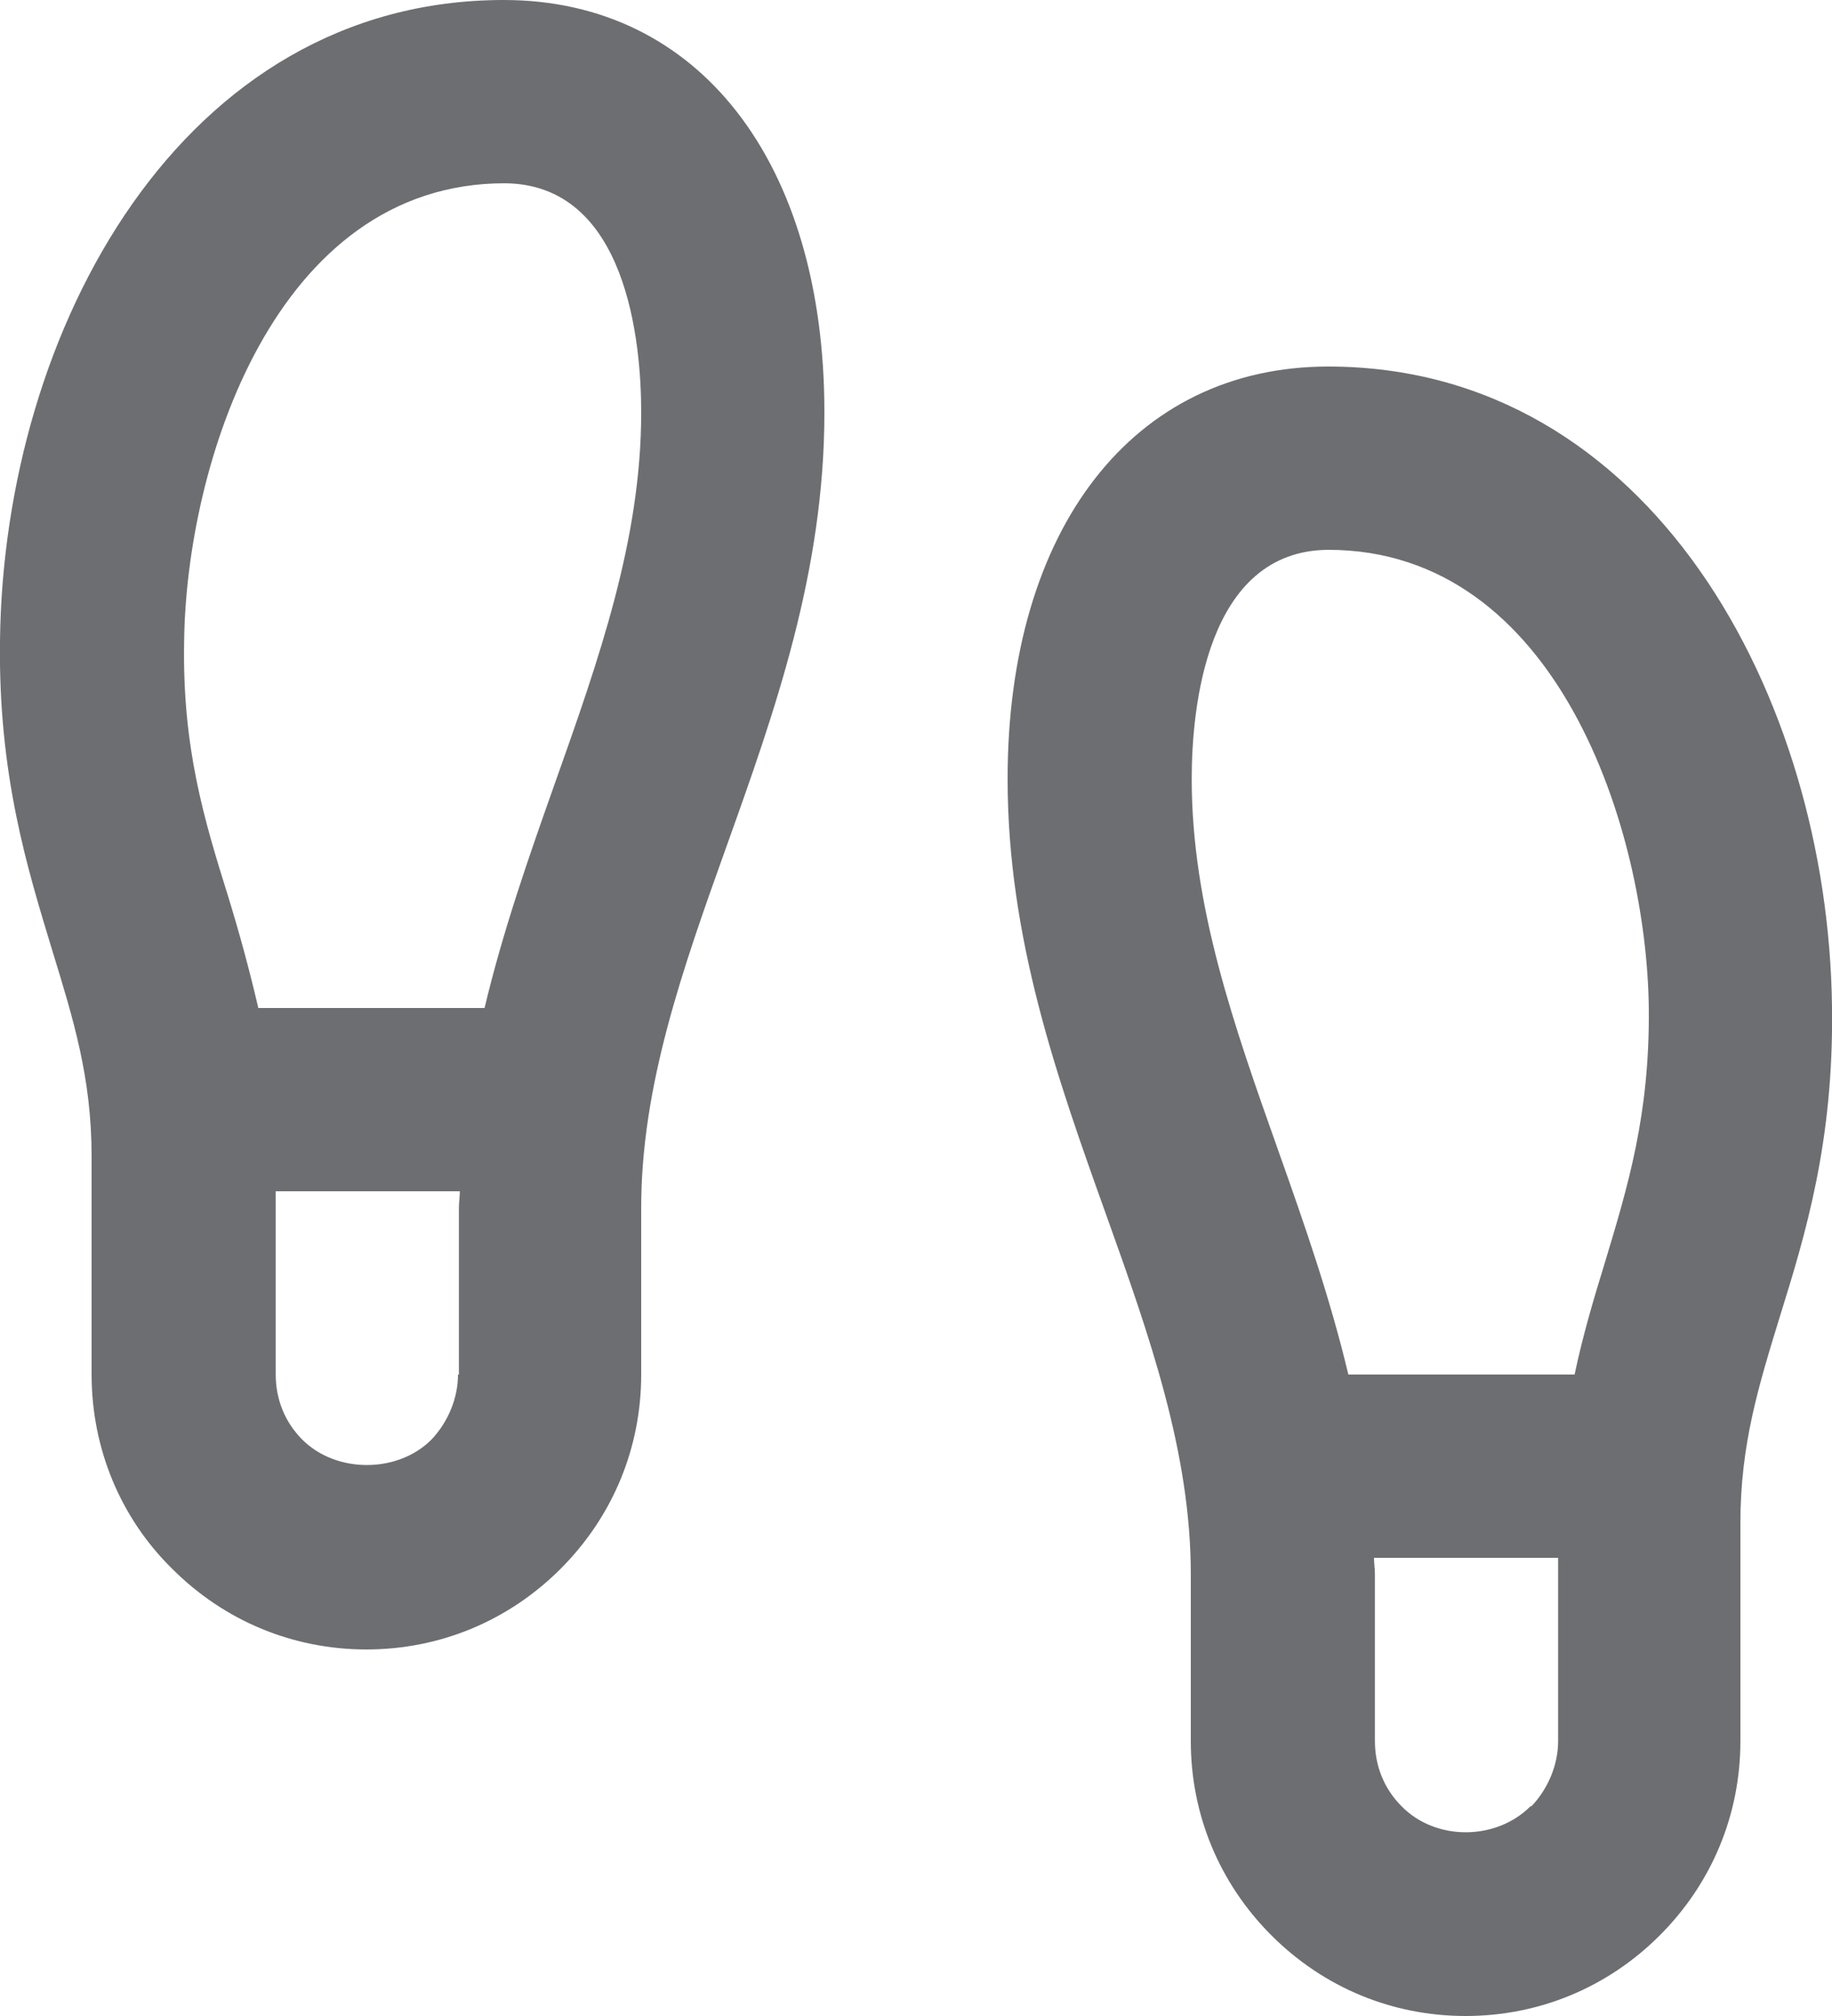 <?xml version="1.0" encoding="UTF-8"?>
<svg id="Layer_1" data-name="Layer 1" xmlns="http://www.w3.org/2000/svg" viewBox="0 0 20 22">
  <defs>
    <style>
      .cls-1 {
        fill: #6d6e71;
      }
    </style>
  </defs>
  <path class="cls-1" d="M5.5,0C1.98,0,.04,3.6,0,6.99c-.02,1.47.3,2.49.57,3.38.23.75.43,1.39.43,2.25v2.38c0,.8.31,1.56.88,2.12.57.57,1.32.88,2.12.88s1.55-.31,2.12-.88c.57-.57.88-1.32.88-2.12v-1.82c0-1.33.45-2.6.93-3.94.53-1.48,1.07-3,1.07-4.74,0-2.73-1.37-4.5-3.5-4.5ZM5.5,2c1.35,0,1.5,1.75,1.5,2.5,0,1.39-.46,2.69-.95,4.07-.28.79-.56,1.59-.76,2.43h-2.47c-.1-.43-.21-.83-.33-1.22-.26-.83-.5-1.62-.48-2.77.02-1.94.99-5.01,3.5-5.01ZM5,15c0,.26-.11.52-.29.71-.37.37-1.04.37-1.41,0-.19-.19-.29-.44-.29-.71v-2h2.01c0,.06-.01.12-.01.18v1.82Z"/>
  <path class="cls-1" d="M14.5,4c-2.13,0-3.5,1.77-3.5,4.5,0,1.74.54,3.26,1.07,4.74.48,1.34.93,2.61.93,3.94v1.82c0,.8.31,1.55.88,2.12.57.57,1.32.88,2.12.88s1.55-.31,2.12-.88c.57-.57.88-1.32.88-2.12v-2.38c0-.86.2-1.5.43-2.25.28-.9.59-1.91.57-3.38-.04-3.39-1.98-6.99-5.5-6.99ZM14.5,6c2.51,0,3.48,3.07,3.5,5.01.01,1.16-.23,1.94-.48,2.77-.12.39-.24.79-.33,1.22h-2.47c-.2-.84-.48-1.64-.76-2.43-.49-1.38-.95-2.68-.95-4.07,0-.75.15-2.5,1.5-2.5ZM16.71,19.71c-.38.38-1.04.38-1.41,0-.19-.19-.29-.44-.29-.71v-1.82c0-.06-.01-.12-.01-.18h2.01v2c0,.26-.11.52-.29.71Z"/>
</svg>